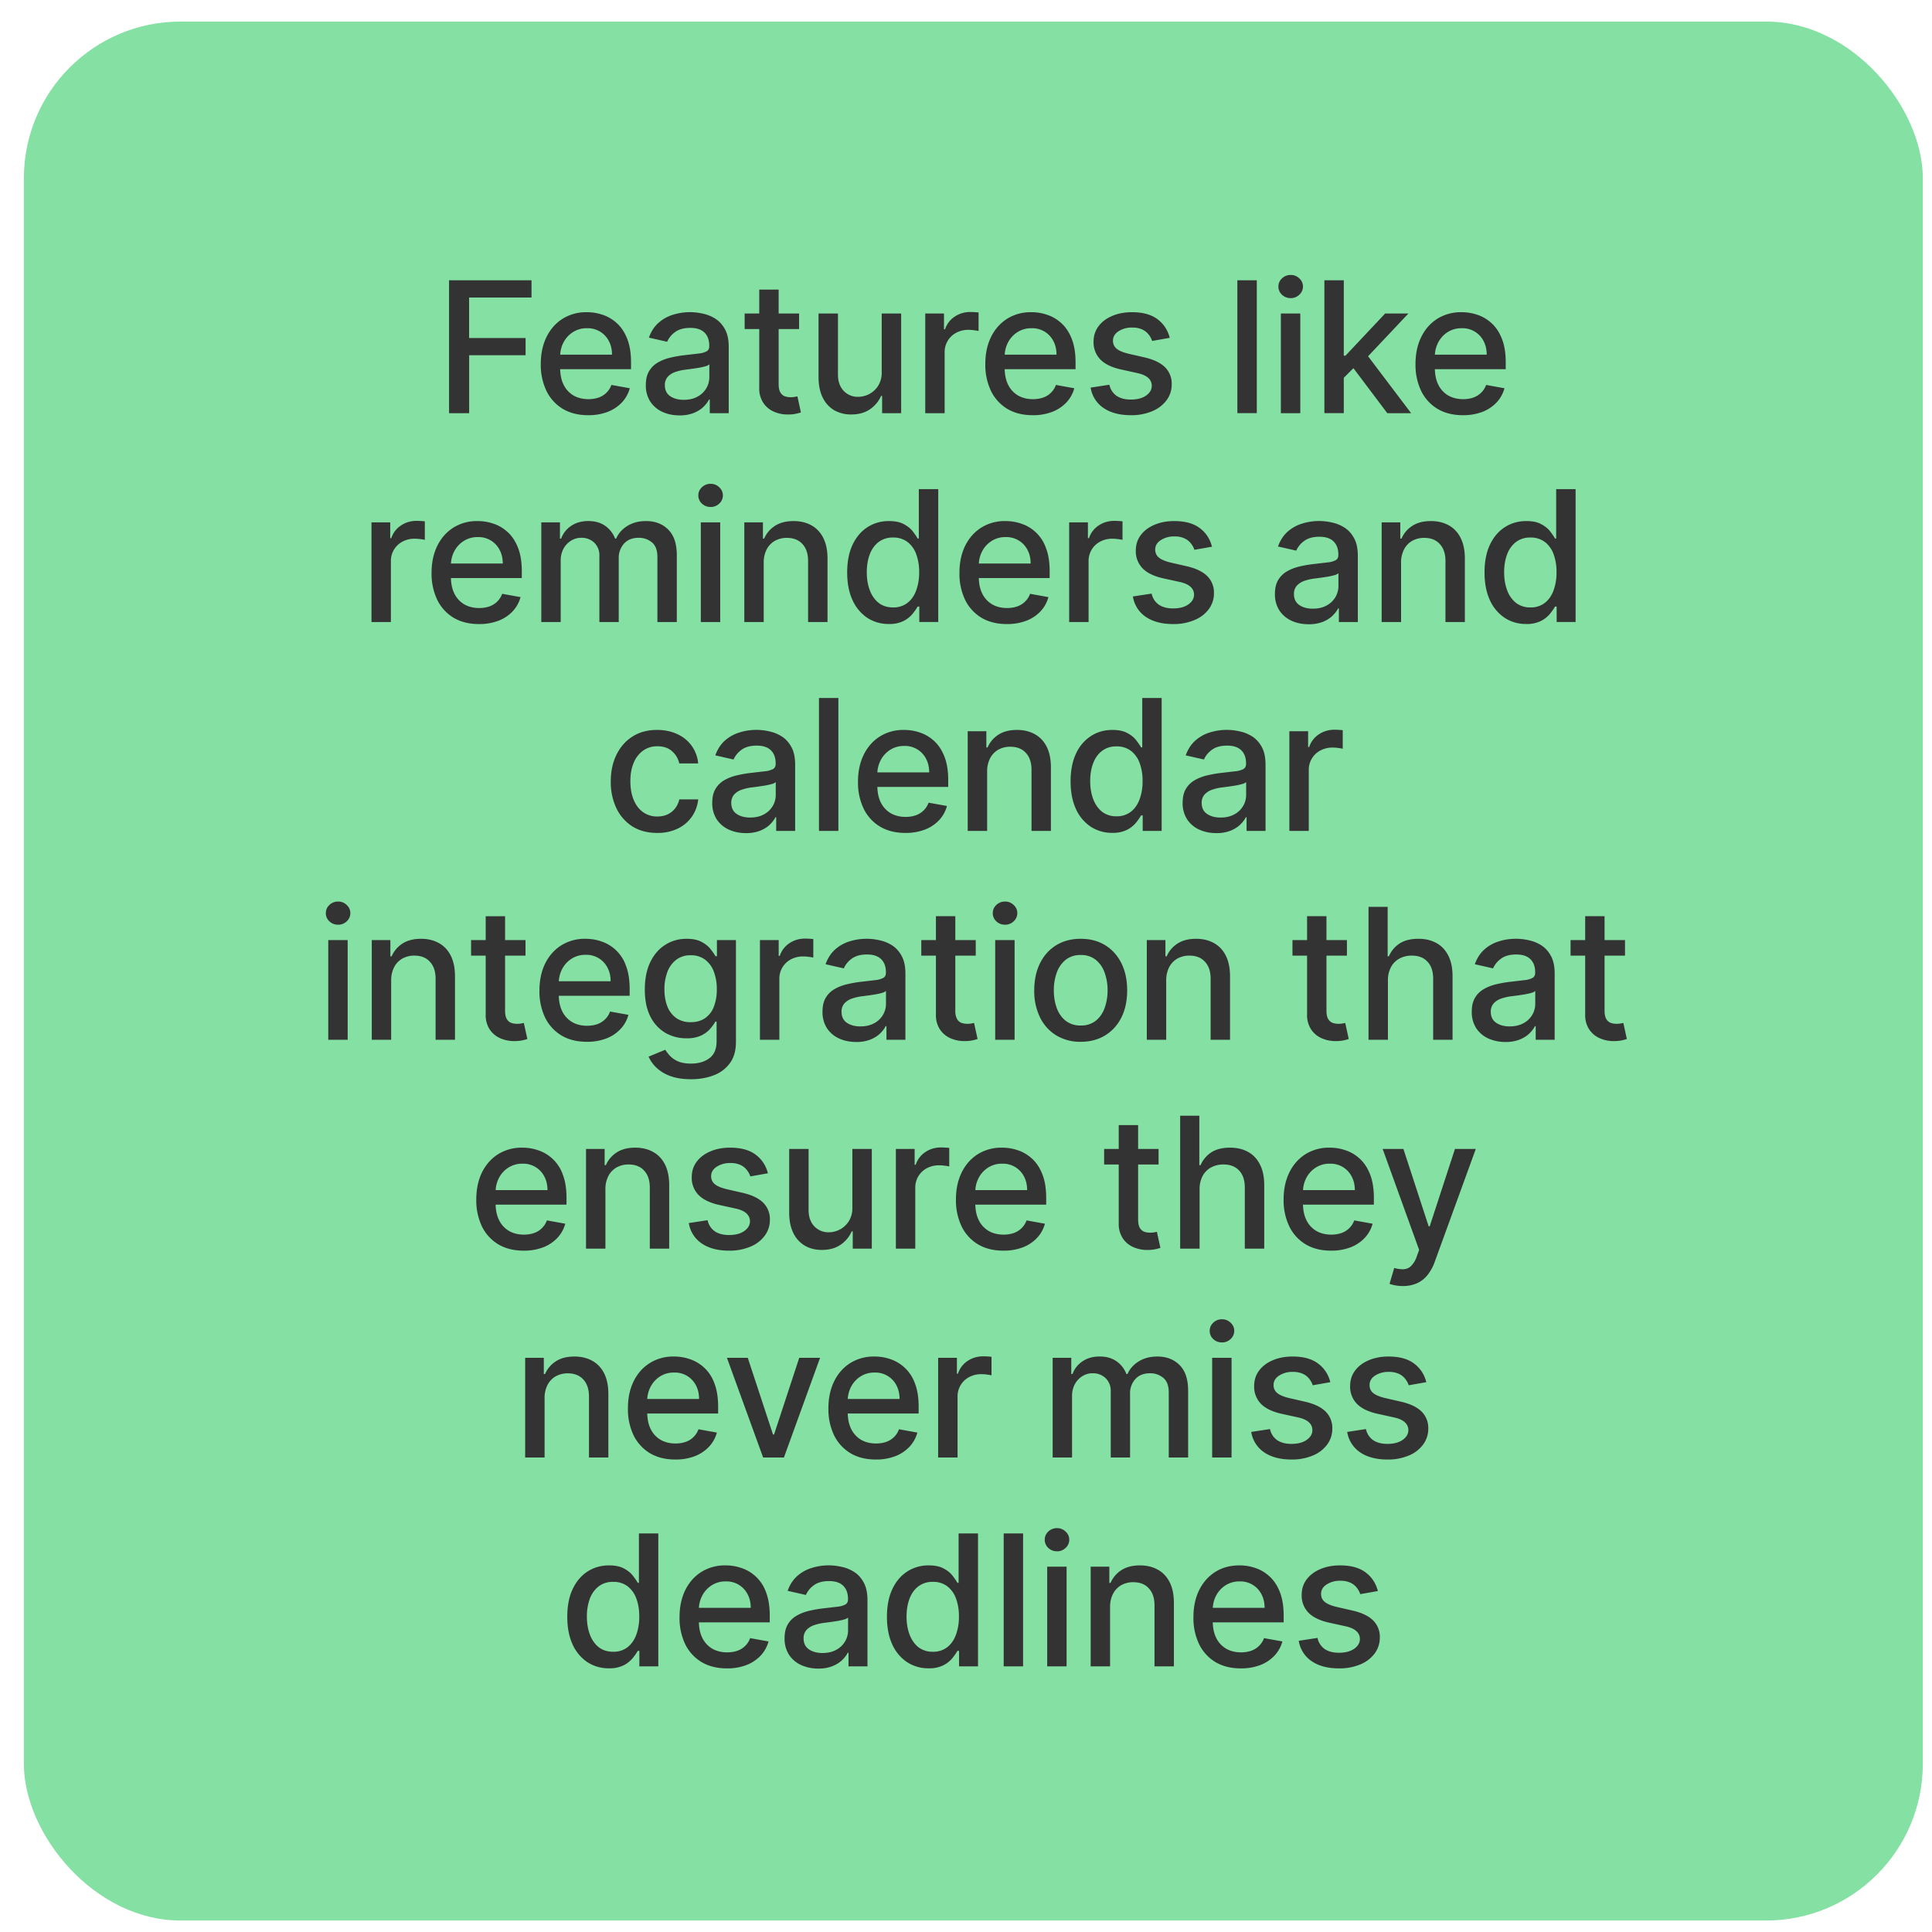 <svg xmlns="http://www.w3.org/2000/svg" width="74" height="74" fill="none"><rect width="72.734" height="72.734" x=".914" y=".826" fill="#85E0A3" rx="6"/><path fill="#333" d="M17.2 15.826v-5.091h3.158v.661h-2.39v1.551h2.163v.659H17.97v2.22h-.77Zm5.331.077c-.376 0-.7-.08-.972-.241a1.635 1.635 0 0 1-.626-.684 2.313 2.313 0 0 1-.22-1.037c0-.39.074-.735.22-1.034.147-.298.353-.53.616-.698a1.7 1.7 0 0 1 .93-.251c.215 0 .424.035.626.107.202.07.384.183.545.335.16.153.287.35.38.594.093.242.14.537.14.883v.263h-3.036v-.556h2.307c0-.196-.04-.37-.12-.52a.903.903 0 0 0-.837-.492.97.97 0 0 0-.547.154 1.034 1.034 0 0 0-.358.398 1.148 1.148 0 0 0-.124.53v.434c0 .255.044.472.134.651a.97.97 0 0 0 .38.41c.163.093.352.14.57.14.14 0 .269-.02.385-.06a.8.8 0 0 0 .495-.485l.703.127a1.274 1.274 0 0 1-.303.544 1.47 1.47 0 0 1-.545.361 2.038 2.038 0 0 1-.743.127Zm3.497.007c-.242 0-.46-.044-.656-.134a1.106 1.106 0 0 1-.465-.395 1.133 1.133 0 0 1-.17-.634c0-.216.042-.393.125-.532a.917.917 0 0 1 .336-.33c.14-.082.298-.143.472-.185.174-.041.351-.073.532-.094l.557-.065a.817.817 0 0 0 .31-.087c.065-.04.097-.104.097-.194v-.017c0-.217-.06-.385-.183-.505-.122-.119-.302-.179-.542-.179-.25 0-.448.056-.592.167a.892.892 0 0 0-.296.365l-.698-.159c.082-.232.203-.42.363-.562a1.47 1.47 0 0 1 .554-.313 2.173 2.173 0 0 1 1.143-.045c.173.035.333.1.483.194.15.095.274.23.37.406.096.174.144.4.144.678v2.536h-.726v-.522h-.03c-.048.096-.12.19-.216.283-.096.093-.22.17-.37.231a1.426 1.426 0 0 1-.542.092Zm.162-.596c.205 0 .38-.041.526-.122a.854.854 0 0 0 .336-.318.825.825 0 0 0 .117-.425v-.493a.388.388 0 0 1-.154.075 2.7 2.7 0 0 1-.256.057c-.096.015-.19.03-.281.042l-.229.03a1.84 1.84 0 0 0-.395.092.68.68 0 0 0-.284.187.466.466 0 0 0-.104.318c0 .184.068.323.204.417.136.093.309.14.52.14Zm4.417-3.306v.596h-2.085v-.596h2.085Zm-1.526-.915h.743v3.612c0 .144.022.252.065.325.043.072.099.12.167.147a.67.67 0 0 0 .226.037c.06 0 .112-.004.156-.012l.105-.02.134.614a1.462 1.462 0 0 1-.482.08 1.31 1.31 0 0 1-.547-.105.938.938 0 0 1-.41-.338.993.993 0 0 1-.157-.574v-3.766Zm4.69 3.15v-2.236h.746v3.819h-.73v-.662h-.04a1.192 1.192 0 0 1-.423.51c-.192.134-.432.201-.718.201a1.29 1.29 0 0 1-.652-.161 1.135 1.135 0 0 1-.442-.485c-.106-.214-.16-.478-.16-.793v-2.428h.744v2.339c0 .26.072.467.216.621a.734.734 0 0 0 .562.231.911.911 0 0 0 .76-.42.945.945 0 0 0 .137-.537Zm1.668 1.583v-3.819h.718v.607h.04a.923.923 0 0 1 .368-.485c.177-.119.378-.179.601-.179a3.199 3.199 0 0 1 .316.018v.71a1.335 1.335 0 0 0-.16-.027 1.517 1.517 0 0 0-.228-.017.97.97 0 0 0-.47.112.83.83 0 0 0-.442.748v2.332h-.743Zm4.118.077c-.376 0-.7-.08-.972-.241a1.635 1.635 0 0 1-.626-.684 2.313 2.313 0 0 1-.219-1.037c0-.39.073-.735.219-1.034.147-.298.353-.53.616-.698a1.7 1.7 0 0 1 .93-.251c.215 0 .424.035.626.107.203.07.384.183.545.335.16.153.287.35.38.594.093.242.14.537.14.883v.263H38.16v-.556h2.307c0-.196-.04-.37-.12-.52a.903.903 0 0 0-.837-.492.97.97 0 0 0-.547.154 1.036 1.036 0 0 0-.358.398 1.149 1.149 0 0 0-.124.53v.434c0 .255.044.472.134.651a.97.97 0 0 0 .38.41c.163.093.352.14.57.14.14 0 .269-.02.385-.06a.797.797 0 0 0 .495-.485l.703.127a1.272 1.272 0 0 1-.303.544 1.47 1.47 0 0 1-.545.361 2.038 2.038 0 0 1-.743.127Zm5.247-2.963-.674.119a.799.799 0 0 0-.134-.246.665.665 0 0 0-.243-.192.883.883 0 0 0-.386-.074.925.925 0 0 0-.527.142c-.14.092-.211.213-.211.36 0 .128.047.23.142.308.094.078.247.142.457.192l.607.139c.35.081.613.206.785.375a.882.882 0 0 1 .259.659 1 1 0 0 1-.2.612 1.304 1.304 0 0 1-.549.417 2.032 2.032 0 0 1-.813.152c-.427 0-.776-.091-1.046-.274a1.156 1.156 0 0 1-.497-.783l.718-.11a.687.687 0 0 0 .276.426c.14.094.32.142.545.142.243 0 .438-.05.584-.152.146-.103.218-.228.218-.375a.39.39 0 0 0-.134-.301c-.088-.081-.223-.143-.405-.184l-.646-.142c-.356-.08-.62-.21-.79-.388a.937.937 0 0 1-.254-.673c0-.226.063-.423.189-.592.126-.169.3-.3.522-.395.222-.096.476-.144.763-.144.412 0 .737.09.974.268.237.178.394.415.47.714Zm3.334-2.205v5.09h-.744v-5.09h.744Zm.922 5.09v-3.817h.744v3.818h-.744Zm.376-4.407a.472.472 0 0 1-.333-.129.42.42 0 0 1-.137-.313c0-.123.046-.227.137-.313a.468.468 0 0 1 .333-.132c.13 0 .24.044.33.132a.41.41 0 0 1 .14.313.417.417 0 0 1-.14.313.464.464 0 0 1-.33.13Zm1.974 3.113-.005-.908h.13l1.52-1.615h.89l-1.734 1.839h-.117l-.684.684Zm-.683 1.295v-5.091h.743v5.09h-.743Zm2.41 0-1.366-1.815.512-.52 1.767 2.335h-.912Zm2.898.077c-.377 0-.7-.08-.972-.241a1.635 1.635 0 0 1-.627-.684 2.313 2.313 0 0 1-.219-1.037c0-.39.073-.735.22-1.034.147-.298.352-.53.616-.698a1.7 1.7 0 0 1 .93-.251c.215 0 .424.035.626.107.202.07.383.183.544.335.16.153.288.35.38.594.093.242.14.537.14.883v.263h-3.035v-.556h2.306c0-.196-.04-.37-.119-.52a.903.903 0 0 0-.838-.492.97.97 0 0 0-.547.154 1.035 1.035 0 0 0-.357.398 1.148 1.148 0 0 0-.125.53v.434c0 .255.045.472.134.651a.97.97 0 0 0 .38.41c.163.093.353.14.57.14.14 0 .27-.02.385-.06a.8.8 0 0 0 .495-.485l.703.127a1.274 1.274 0 0 1-.303.544 1.47 1.47 0 0 1-.544.361 2.038 2.038 0 0 1-.743.127Zm-41.806 7.923v-3.819h.718v.607h.04a.923.923 0 0 1 .368-.485c.177-.119.378-.179.602-.179a3.199 3.199 0 0 1 .315.018v.71a1.339 1.339 0 0 0-.159-.027 1.518 1.518 0 0 0-.229-.017.97.97 0 0 0-.47.112.831.831 0 0 0-.442.748v2.332h-.743Zm4.118.077c-.376 0-.7-.08-.972-.241a1.635 1.635 0 0 1-.626-.684 2.313 2.313 0 0 1-.219-1.037c0-.39.073-.735.219-1.034.148-.298.353-.53.617-.698a1.7 1.7 0 0 1 .93-.251c.215 0 .423.035.626.107.202.07.383.183.544.335.16.153.287.35.38.594.093.242.14.537.14.883v.263H16.95v-.556h2.307c0-.196-.04-.37-.12-.52a.903.903 0 0 0-.837-.492.97.97 0 0 0-.547.154 1.034 1.034 0 0 0-.358.398 1.149 1.149 0 0 0-.124.53v.434c0 .255.045.472.134.651a.97.97 0 0 0 .38.41c.163.093.353.14.57.14.14 0 .27-.02.385-.06a.799.799 0 0 0 .495-.485l.703.127a1.274 1.274 0 0 1-.303.545 1.47 1.47 0 0 1-.544.36 2.038 2.038 0 0 1-.744.127Zm2.386-.077v-3.819h.714v.622h.047a.99.99 0 0 1 .39-.492c.18-.12.397-.18.649-.18.255 0 .469.06.641.18.174.12.303.283.386.492h.04c.09-.204.235-.366.434-.487.2-.123.436-.184.711-.184.347 0 .63.108.848.325.22.217.33.545.33.982v2.56h-.743v-2.49c0-.259-.07-.446-.211-.562a.769.769 0 0 0-.505-.174c-.242 0-.43.075-.564.224a.813.813 0 0 0-.201.57v2.433h-.741v-2.538a.666.666 0 0 0-.194-.5.693.693 0 0 0-.505-.189.722.722 0 0 0-.39.112.82.82 0 0 0-.286.306.938.938 0 0 0-.107.455v2.354h-.743Zm6.11 0v-3.819h.743v3.819h-.743Zm.375-4.408a.472.472 0 0 1-.333-.129.42.42 0 0 1-.137-.313c0-.123.046-.227.137-.313a.468.468 0 0 1 .333-.132c.13 0 .24.044.33.132.094.086.14.19.14.313a.417.417 0 0 1-.14.313.464.464 0 0 1-.33.13Zm2.034 2.14v2.268h-.743v-3.819h.713v.622h.047c.088-.202.226-.365.413-.487.19-.123.427-.184.714-.184.26 0 .488.055.683.164.196.108.347.268.455.482.108.214.162.478.162.793v2.429h-.744v-2.34c0-.276-.072-.492-.216-.648-.144-.158-.342-.236-.594-.236a.93.93 0 0 0-.46.111.803.803 0 0 0-.316.329 1.082 1.082 0 0 0-.114.517Zm4.793 2.342a1.48 1.48 0 0 1-.826-.236 1.61 1.61 0 0 1-.566-.679c-.136-.294-.204-.648-.204-1.06 0-.414.069-.767.206-1.06.14-.293.33-.518.572-.673.242-.156.516-.234.823-.234.237 0 .427.04.572.12.145.077.258.168.338.273.08.104.144.196.188.276h.045v-1.892h.744v5.09h-.726v-.593h-.063c-.044.08-.109.174-.193.278a1.077 1.077 0 0 1-.343.273 1.2 1.2 0 0 1-.567.117Zm.164-.634a.867.867 0 0 0 .542-.169c.149-.114.262-.272.338-.474a1.96 1.96 0 0 0 .117-.706 1.94 1.94 0 0 0-.115-.696 1.023 1.023 0 0 0-.335-.465.884.884 0 0 0-.547-.167.884.884 0 0 0-.56.174 1.06 1.06 0 0 0-.337.475c-.075.2-.112.427-.112.679 0 .255.038.484.114.688.076.204.189.366.338.485.15.117.336.176.557.176Zm4.357.637c-.376 0-.7-.08-.972-.241a1.635 1.635 0 0 1-.627-.684 2.313 2.313 0 0 1-.218-1.037c0-.39.073-.735.218-1.034.148-.298.354-.53.617-.698a1.7 1.7 0 0 1 .93-.251c.215 0 .424.035.626.107a1.498 1.498 0 0 1 .924.929c.094.242.14.537.14.883v.263h-3.035v-.556h2.307c0-.196-.04-.37-.12-.52a.903.903 0 0 0-.837-.492.97.97 0 0 0-.547.154 1.035 1.035 0 0 0-.358.398 1.149 1.149 0 0 0-.124.53v.434c0 .255.044.472.134.651a.97.97 0 0 0 .38.41c.163.093.352.14.57.14.14 0 .269-.02.385-.06a.799.799 0 0 0 .495-.485l.703.127a1.272 1.272 0 0 1-.303.545 1.47 1.47 0 0 1-.545.36 2.038 2.038 0 0 1-.743.127Zm2.386-.077v-3.819h.718v.607h.04a.923.923 0 0 1 .368-.485c.177-.119.378-.179.601-.179a3.199 3.199 0 0 1 .316.018v.71a1.335 1.335 0 0 0-.16-.027 1.517 1.517 0 0 0-.228-.017.97.97 0 0 0-.47.112.83.83 0 0 0-.442.748v2.332h-.743Zm5.47-2.886-.673.119a.799.799 0 0 0-.135-.246.665.665 0 0 0-.243-.191.883.883 0 0 0-.385-.075.925.925 0 0 0-.527.142c-.141.092-.212.213-.212.36 0 .128.047.23.142.308.094.078.247.142.457.192l.607.139c.351.081.613.206.785.375a.882.882 0 0 1 .259.659 1 1 0 0 1-.199.611 1.29 1.29 0 0 1-.55.418 2.032 2.032 0 0 1-.812.152c-.428 0-.776-.091-1.047-.274a1.156 1.156 0 0 1-.497-.783l.719-.11a.687.687 0 0 0 .276.426c.139.094.32.142.544.142.244 0 .438-.05.584-.152.146-.103.219-.228.219-.375a.39.39 0 0 0-.134-.301c-.088-.081-.223-.143-.406-.184l-.646-.142c-.356-.08-.62-.21-.79-.387a.937.937 0 0 1-.254-.674c0-.226.063-.423.189-.592.126-.169.3-.3.522-.395.222-.096.476-.144.763-.144.413 0 .738.09.974.268.238.178.394.415.47.714Zm3.702 2.97c-.242 0-.46-.044-.656-.134a1.106 1.106 0 0 1-.465-.395 1.133 1.133 0 0 1-.17-.634c0-.216.042-.393.125-.532a.917.917 0 0 1 .336-.33c.14-.082.298-.143.472-.185.174-.041.351-.073.532-.094l.557-.065a.817.817 0 0 0 .31-.087c.065-.04.097-.104.097-.194v-.017c0-.217-.061-.385-.184-.505-.12-.119-.301-.179-.542-.179-.25 0-.447.056-.591.167a.891.891 0 0 0-.296.365l-.699-.159c.083-.232.204-.42.363-.562.161-.144.346-.248.555-.313a2.171 2.171 0 0 1 1.143-.045c.173.035.333.1.482.194.151.095.275.23.37.406.097.174.145.4.145.678v2.536h-.726v-.522h-.03c-.048.096-.12.19-.216.283-.096.093-.22.17-.37.231a1.446 1.446 0 0 1-.542.092Zm.161-.596c.206 0 .382-.041.527-.122a.854.854 0 0 0 .336-.318.825.825 0 0 0 .117-.425v-.493a.388.388 0 0 1-.154.075 2.7 2.7 0 0 1-.256.057c-.096.015-.19.03-.281.042l-.229.03a1.84 1.84 0 0 0-.395.092.68.68 0 0 0-.284.187.466.466 0 0 0-.104.318c0 .184.068.323.204.417.136.093.309.14.52.14Zm3.38-1.755v2.267h-.744v-3.819h.714v.622h.047c.087-.202.225-.365.412-.487.19-.123.427-.184.714-.184.26 0 .488.055.683.164.196.108.348.268.455.482.108.214.162.478.162.793v2.429h-.743v-2.34c0-.276-.073-.492-.217-.648-.144-.158-.342-.236-.594-.236a.931.931 0 0 0-.46.111.804.804 0 0 0-.315.329 1.084 1.084 0 0 0-.115.517Zm4.792 2.341a1.48 1.48 0 0 1-.825-.236 1.61 1.61 0 0 1-.567-.679c-.136-.294-.204-.648-.204-1.06 0-.414.069-.767.206-1.06.14-.293.33-.518.572-.673.242-.156.516-.234.823-.234.237 0 .427.04.572.12.145.077.258.168.338.273.08.104.144.196.189.276h.044v-1.892h.744v5.09h-.726v-.593h-.062c-.045.08-.11.174-.194.278a1.077 1.077 0 0 1-.343.273 1.2 1.2 0 0 1-.567.117Zm.164-.634a.866.866 0 0 0 .542-.169c.15-.114.262-.272.338-.474a1.96 1.96 0 0 0 .117-.706 1.94 1.94 0 0 0-.114-.696 1.023 1.023 0 0 0-.336-.465.884.884 0 0 0-.547-.167.884.884 0 0 0-.56.174 1.067 1.067 0 0 0-.337.475c-.075.2-.112.427-.112.679 0 .255.038.484.114.688a1.1 1.1 0 0 0 .338.485.883.883 0 0 0 .557.176Zm-33.447 8.637c-.37 0-.688-.084-.954-.251a1.663 1.663 0 0 1-.612-.699 2.326 2.326 0 0 1-.214-1.019c0-.388.073-.73.219-1.027.146-.298.351-.53.617-.698.265-.168.577-.251.937-.251.29 0 .548.054.775.161a1.354 1.354 0 0 1 .8 1.122h-.723a.867.867 0 0 0-.273-.463c-.141-.13-.33-.194-.567-.194a.923.923 0 0 0-.544.164 1.054 1.054 0 0 0-.36.463c-.087.199-.13.434-.13.706 0 .278.042.518.127.72.084.203.204.36.358.47a.922.922 0 0 0 .549.167c.14 0 .269-.026.383-.077a.783.783 0 0 0 .29-.226.85.85 0 0 0 .167-.353h.724a1.406 1.406 0 0 1-.241.66 1.387 1.387 0 0 1-.54.458 1.753 1.753 0 0 1-.788.167Zm3.398.007a1.56 1.56 0 0 1-.657-.134 1.106 1.106 0 0 1-.464-.395 1.133 1.133 0 0 1-.17-.634c0-.216.042-.393.125-.532a.917.917 0 0 1 .335-.33c.141-.082.299-.143.473-.185.174-.041.351-.073.532-.094l.556-.065a.817.817 0 0 0 .311-.087c.065-.04.097-.104.097-.194v-.017c0-.217-.061-.385-.184-.505-.12-.119-.302-.179-.542-.179-.25 0-.447.056-.591.167a.892.892 0 0 0-.296.365l-.699-.159c.083-.232.204-.42.363-.562.161-.144.346-.248.555-.313a2.166 2.166 0 0 1 1.143-.045c.172.035.333.1.482.194.151.095.274.23.37.406.097.174.145.4.145.678v2.536h-.726v-.522h-.03c-.048.096-.12.19-.216.283-.096.093-.22.17-.37.231a1.446 1.446 0 0 1-.542.092Zm.161-.596c.206 0 .381-.041.527-.122a.853.853 0 0 0 .336-.318.825.825 0 0 0 .117-.425v-.493a.388.388 0 0 1-.155.075c-.074.021-.16.04-.256.057-.096.015-.19.03-.28.042l-.23.03a1.84 1.84 0 0 0-.394.092.679.679 0 0 0-.284.187.466.466 0 0 0-.104.318c0 .184.068.323.204.417.136.093.309.14.52.14Zm3.379-4.58v5.092h-.743v-5.091h.743Zm2.569 5.169c-.377 0-.7-.08-.972-.241a1.635 1.635 0 0 1-.627-.684 2.313 2.313 0 0 1-.219-1.037c0-.39.073-.735.22-1.034.147-.298.352-.53.616-.698a1.7 1.7 0 0 1 .93-.251c.215 0 .424.035.626.107.202.07.383.183.544.335.16.153.288.35.38.594.093.242.14.537.14.883v.263h-3.036v-.556h2.307c0-.196-.04-.37-.119-.52a.903.903 0 0 0-.838-.492.97.97 0 0 0-.547.154 1.034 1.034 0 0 0-.358.398 1.148 1.148 0 0 0-.124.53v.434c0 .255.045.472.134.651a.97.97 0 0 0 .38.41c.163.093.353.14.57.14.14 0 .27-.02.385-.06a.8.8 0 0 0 .495-.485l.703.127a1.274 1.274 0 0 1-.303.545 1.47 1.47 0 0 1-.544.36 2.038 2.038 0 0 1-.743.127Zm3.129-2.344v2.267h-.744v-3.819h.714v.622h.047c.088-.202.225-.365.413-.487.189-.123.426-.184.713-.184.26 0 .488.055.684.164.195.108.347.268.455.482.107.214.161.478.161.793v2.429h-.743v-2.34c0-.276-.072-.492-.216-.648-.144-.158-.343-.236-.594-.236a.93.93 0 0 0-.46.111.803.803 0 0 0-.316.329 1.082 1.082 0 0 0-.114.517Zm4.792 2.341a1.48 1.48 0 0 1-.825-.236 1.61 1.61 0 0 1-.567-.679c-.136-.294-.204-.648-.204-1.06 0-.414.07-.767.207-1.06a1.58 1.58 0 0 1 .572-.673c.241-.156.516-.234.822-.234.237 0 .428.04.572.12.146.077.258.168.338.273.081.104.144.196.189.276h.045v-1.892h.743v5.09h-.726v-.593h-.062c-.045.08-.11.174-.194.278a1.077 1.077 0 0 1-.343.273 1.2 1.2 0 0 1-.567.117Zm.164-.634a.867.867 0 0 0 .542-.169c.15-.114.262-.272.338-.474a1.96 1.96 0 0 0 .117-.706 1.94 1.94 0 0 0-.114-.696 1.023 1.023 0 0 0-.336-.465.884.884 0 0 0-.547-.167.884.884 0 0 0-.559.174c-.15.116-.262.274-.338.475-.075.2-.112.427-.112.679 0 .255.038.484.114.688.077.204.19.366.338.485a.883.883 0 0 0 .557.176Zm3.823.644c-.242 0-.46-.044-.656-.134a1.106 1.106 0 0 1-.465-.395 1.134 1.134 0 0 1-.17-.634c0-.216.042-.393.125-.532a.917.917 0 0 1 .336-.33c.14-.082.298-.143.472-.185.174-.041.351-.073.532-.094l.557-.065a.817.817 0 0 0 .31-.087c.065-.04.097-.104.097-.194v-.017c0-.217-.06-.385-.183-.505-.121-.119-.302-.179-.542-.179-.25 0-.448.056-.592.167a.89.89 0 0 0-.296.365l-.698-.159c.083-.232.204-.42.363-.562a1.47 1.47 0 0 1 .554-.313 2.173 2.173 0 0 1 1.143-.045c.173.035.334.1.483.194.15.095.274.23.37.406.096.174.144.4.144.678v2.536h-.726v-.522h-.03c-.048.096-.12.19-.216.283-.096.093-.22.17-.37.231a1.446 1.446 0 0 1-.542.092Zm.162-.596c.205 0 .38-.041.527-.122a.853.853 0 0 0 .335-.318.825.825 0 0 0 .117-.425v-.493a.388.388 0 0 1-.154.075 2.7 2.7 0 0 1-.256.057c-.096.015-.19.03-.281.042l-.229.03a1.842 1.842 0 0 0-.395.092.678.678 0 0 0-.283.187.466.466 0 0 0-.105.318c0 .184.068.323.204.417.136.093.31.14.52.14Zm2.635.512v-3.819h.718v.607h.04a.923.923 0 0 1 .368-.485c.178-.119.378-.179.602-.179a3.192 3.192 0 0 1 .316.018v.71a1.343 1.343 0 0 0-.16-.027 1.52 1.52 0 0 0-.228-.017.97.97 0 0 0-.47.112.831.831 0 0 0-.443.748v2.332h-.743Zm-36.812 8v-3.819h.743v3.819h-.743Zm.375-4.408a.473.473 0 0 1-.333-.129.42.42 0 0 1-.136-.313c0-.123.045-.227.136-.313a.468.468 0 0 1 .333-.132c.13 0 .24.044.33.132.094.086.14.19.14.313a.417.417 0 0 1-.14.313.464.464 0 0 1-.33.13Zm2.034 2.14v2.268h-.743v-3.819h.713v.622h.048a1.09 1.09 0 0 1 .412-.487c.19-.123.427-.184.714-.184.26 0 .488.055.683.164.196.108.348.268.455.482.108.214.162.478.162.793v2.429h-.743v-2.34c0-.276-.072-.492-.217-.648-.144-.158-.342-.236-.594-.236a.93.93 0 0 0-.46.112.804.804 0 0 0-.315.328 1.084 1.084 0 0 0-.115.517Zm5.146-1.55v.596h-2.085v-.596h2.085Zm-1.526-.915h.743v3.612c0 .144.022.252.065.325.043.072.098.12.166.147a.67.67 0 0 0 .226.037c.06 0 .112-.004.157-.012l.104-.02.135.614a1.462 1.462 0 0 1-.482.08 1.31 1.31 0 0 1-.548-.105.938.938 0 0 1-.41-.338.993.993 0 0 1-.156-.574v-3.766Zm3.876 4.81c-.376 0-.7-.08-.972-.241a1.635 1.635 0 0 1-.627-.684 2.313 2.313 0 0 1-.218-1.037c0-.39.073-.735.218-1.034.148-.298.353-.53.617-.698a1.7 1.7 0 0 1 .93-.251c.215 0 .424.035.626.107a1.498 1.498 0 0 1 .924.929c.093.242.14.537.14.883v.263h-3.035v-.556h2.307c0-.196-.04-.37-.12-.52a.903.903 0 0 0-.837-.492.97.97 0 0 0-.547.154 1.035 1.035 0 0 0-.358.398 1.149 1.149 0 0 0-.125.53v.434c0 .255.045.472.135.651a.97.97 0 0 0 .38.41c.162.093.352.14.57.14.14 0 .269-.02.385-.06a.799.799 0 0 0 .495-.485l.703.127a1.272 1.272 0 0 1-.304.544 1.47 1.47 0 0 1-.544.361 2.037 2.037 0 0 1-.743.127Zm3.986 1.434c-.303 0-.564-.04-.783-.12a1.514 1.514 0 0 1-.531-.315 1.325 1.325 0 0 1-.309-.43l.64-.264c.044.073.104.15.178.232a.93.93 0 0 0 .308.211c.131.058.3.087.505.087.282 0 .515-.069.698-.206.184-.136.276-.353.276-.652v-.75H27.4a1.78 1.78 0 0 1-.194.27c-.083.1-.197.186-.343.26a1.289 1.289 0 0 1-.57.109 1.59 1.59 0 0 1-.814-.212 1.498 1.498 0 0 1-.572-.629c-.14-.278-.209-.62-.209-1.026s.069-.754.206-1.044c.14-.29.33-.512.572-.666.242-.156.516-.234.823-.234.237 0 .428.04.574.12.146.077.26.168.34.272.084.105.147.197.192.276h.055v-.618h.728v3.902c0 .328-.076.598-.229.808a1.34 1.34 0 0 1-.619.467c-.258.101-.55.152-.875.152Zm-.007-2.185c.214 0 .394-.05.542-.15a.93.93 0 0 0 .338-.432 1.78 1.78 0 0 0 .117-.678 1.86 1.86 0 0 0-.115-.679 1.008 1.008 0 0 0-.335-.457.884.884 0 0 0-.547-.167.883.883 0 0 0-.56.174 1.05 1.05 0 0 0-.337.468 1.857 1.857 0 0 0-.112.66c0 .251.038.47.114.66a.973.973 0 0 0 .338.442.946.946 0 0 0 .557.159Zm2.65.674v-3.819h.718v.607h.04a.923.923 0 0 1 .368-.485c.177-.119.378-.179.601-.179a3.199 3.199 0 0 1 .316.018v.71a1.335 1.335 0 0 0-.159-.027 1.517 1.517 0 0 0-.229-.017.97.97 0 0 0-.47.112.83.83 0 0 0-.442.748v2.332h-.743Zm3.686.084c-.242 0-.46-.044-.656-.134a1.106 1.106 0 0 1-.465-.395 1.133 1.133 0 0 1-.169-.634c0-.216.042-.393.125-.532a.917.917 0 0 1 .335-.33c.141-.082.298-.143.472-.185.175-.041.352-.073.532-.094l.557-.065a.817.817 0 0 0 .31-.087c.066-.04.098-.104.098-.194v-.017c0-.217-.061-.385-.184-.505-.121-.119-.302-.179-.542-.179-.25 0-.447.056-.592.167a.892.892 0 0 0-.295.365l-.699-.159c.083-.232.204-.42.363-.562.16-.144.346-.248.554-.313a2.184 2.184 0 0 1 1.144-.044c.172.034.333.099.482.193.15.095.274.23.37.406.097.174.145.4.145.678v2.536h-.726v-.522h-.03c-.048.096-.12.19-.216.283-.096.093-.22.17-.37.231a1.432 1.432 0 0 1-.543.092Zm.162-.596c.205 0 .381-.041.527-.122a.853.853 0 0 0 .336-.318.825.825 0 0 0 .116-.425v-.493a.388.388 0 0 1-.154.075c-.074.022-.16.04-.256.057-.096.015-.19.03-.28.042l-.23.03a1.84 1.84 0 0 0-.395.092.679.679 0 0 0-.283.187.466.466 0 0 0-.104.318c0 .184.068.323.203.417.136.093.31.14.52.14Zm4.418-3.306v.596h-2.086v-.596h2.086Zm-1.526-.915h.743v3.612a.64.64 0 0 0 .065.325c.043.072.098.12.166.147a.67.67 0 0 0 .226.037c.06 0 .112-.004.157-.012l.104-.02.135.614a1.462 1.462 0 0 1-.482.08 1.309 1.309 0 0 1-.548-.105.938.938 0 0 1-.41-.338.993.993 0 0 1-.156-.574v-3.766Zm2.271 4.733v-3.819h.743v3.819h-.743Zm.375-4.408a.472.472 0 0 1-.333-.129.42.42 0 0 1-.136-.313c0-.123.045-.227.136-.313a.468.468 0 0 1 .333-.132c.13 0 .24.044.331.132a.41.41 0 0 1 .14.313.417.417 0 0 1-.14.313.464.464 0 0 1-.33.13Zm2.9 4.485a1.76 1.76 0 0 1-.938-.246 1.659 1.659 0 0 1-.621-.689 2.285 2.285 0 0 1-.221-1.034c0-.396.074-.742.221-1.04.148-.296.355-.526.621-.69.267-.164.58-.246.938-.246s.67.082.937.246c.266.164.474.394.621.69.148.298.221.644.221 1.04 0 .394-.073.74-.22 1.034a1.659 1.659 0 0 1-.622.689c-.267.164-.58.246-.937.246Zm.002-.624a.891.891 0 0 0 .577-.184c.152-.123.265-.286.338-.49a1.96 1.96 0 0 0 .112-.673 1.94 1.94 0 0 0-.112-.672 1.094 1.094 0 0 0-.338-.494.883.883 0 0 0-.577-.187.897.897 0 0 0-.582.187 1.108 1.108 0 0 0-.34.494 1.98 1.98 0 0 0-.11.672c0 .245.037.47.11.673.074.204.188.367.34.49a.905.905 0 0 0 .582.184Zm3.273-1.72v2.267h-.743v-3.819h.713v.622h.048a1.09 1.09 0 0 1 .412-.487c.19-.123.427-.184.714-.184.26 0 .488.055.683.164.196.108.347.268.455.482.108.214.162.478.162.793v2.429h-.743v-2.34c0-.276-.072-.492-.217-.648-.144-.158-.342-.236-.594-.236a.93.93 0 0 0-.46.112.804.804 0 0 0-.315.328 1.084 1.084 0 0 0-.115.517Zm6.922-1.551v.596h-2.086v-.596h2.085Zm-1.527-.915h.743v3.612c0 .144.022.252.065.325.043.072.099.12.167.147a.67.67 0 0 0 .226.037c.06 0 .112-.004.156-.012a7.61 7.61 0 0 0 .105-.02l.134.614a1.46 1.46 0 0 1-.482.08 1.309 1.309 0 0 1-.547-.105.937.937 0 0 1-.41-.338.993.993 0 0 1-.157-.574v-3.766Zm3.097 2.466v2.267h-.743v-5.091h.733v1.894h.047c.09-.206.226-.369.41-.49.184-.12.425-.181.721-.181.262 0 .49.054.686.161.198.108.35.269.458.483.11.212.164.477.164.795v2.429h-.743v-2.34c0-.28-.072-.497-.217-.65-.144-.157-.344-.234-.601-.234a.984.984 0 0 0-.473.112.806.806 0 0 0-.325.328 1.064 1.064 0 0 0-.117.517Zm4.502 2.351a1.56 1.56 0 0 1-.656-.134 1.106 1.106 0 0 1-.465-.395 1.133 1.133 0 0 1-.17-.634c0-.216.042-.393.125-.532a.918.918 0 0 1 .336-.33c.14-.082.298-.143.472-.185a4.69 4.69 0 0 1 .532-.094l.557-.065a.817.817 0 0 0 .31-.087c.065-.04.097-.104.097-.194v-.017c0-.217-.061-.385-.184-.505-.12-.119-.301-.179-.542-.179-.25 0-.447.056-.591.167a.892.892 0 0 0-.296.365l-.699-.159c.083-.232.204-.42.363-.562.161-.144.346-.248.555-.313a2.173 2.173 0 0 1 1.143-.044c.173.034.333.099.482.193.151.095.275.23.37.406.097.174.145.4.145.678v2.536h-.726v-.522h-.03c-.048.096-.12.19-.216.283-.096.093-.22.17-.37.231a1.426 1.426 0 0 1-.542.092Zm.161-.596c.206 0 .382-.041.527-.122a.853.853 0 0 0 .336-.318.825.825 0 0 0 .117-.425v-.493a.388.388 0 0 1-.154.075c-.075.022-.16.04-.256.057-.096.015-.19.03-.281.042l-.229.03a1.84 1.84 0 0 0-.395.092.678.678 0 0 0-.284.187.466.466 0 0 0-.104.318c0 .184.068.323.204.417.136.093.309.14.52.14Zm4.418-3.306v.596h-2.085v-.596h2.085Zm-1.526-.915h.743v3.612c0 .144.022.252.065.325a.34.34 0 0 0 .166.147.67.67 0 0 0 .227.037c.06 0 .111-.004.156-.012l.105-.02.134.614a1.46 1.46 0 0 1-.482.08 1.309 1.309 0 0 1-.547-.105.937.937 0 0 1-.41-.338.993.993 0 0 1-.157-.574v-3.766ZM20.06 47.903c-.376 0-.7-.08-.972-.241a1.635 1.635 0 0 1-.627-.684 2.313 2.313 0 0 1-.218-1.037c0-.39.073-.735.218-1.034.148-.298.353-.53.617-.698a1.7 1.7 0 0 1 .93-.251c.215 0 .424.035.626.107a1.498 1.498 0 0 1 .924.929c.093.242.14.537.14.883v.263h-3.035v-.556h2.307c0-.196-.04-.37-.12-.52a.903.903 0 0 0-.838-.492.97.97 0 0 0-.546.154 1.034 1.034 0 0 0-.358.398 1.149 1.149 0 0 0-.125.53v.434c0 .255.045.472.135.651a.97.97 0 0 0 .38.41c.162.093.352.14.57.14.14 0 .268-.02.384-.06a.799.799 0 0 0 .495-.485l.704.127a1.274 1.274 0 0 1-.304.544 1.47 1.47 0 0 1-.544.361 2.038 2.038 0 0 1-.743.127Zm3.129-2.344v2.267h-.743v-3.819h.713v.622h.047c.088-.202.226-.365.413-.487.189-.123.427-.184.713-.184.26 0 .488.055.684.164.195.108.347.268.455.482.107.214.161.478.161.793v2.429h-.743v-2.34c0-.276-.072-.492-.216-.648-.144-.158-.342-.236-.594-.236a.93.93 0 0 0-.46.112.804.804 0 0 0-.316.328 1.082 1.082 0 0 0-.114.517Zm6.224-.62-.673.12a.797.797 0 0 0-.135-.246.663.663 0 0 0-.243-.192.882.882 0 0 0-.385-.074.926.926 0 0 0-.527.142c-.141.092-.212.213-.212.36 0 .128.047.23.142.308.094.078.247.142.457.192l.607.139c.351.081.613.206.785.375a.882.882 0 0 1 .259.659 1 1 0 0 1-.199.611 1.29 1.29 0 0 1-.55.418 2.032 2.032 0 0 1-.812.152c-.428 0-.777-.091-1.047-.274a1.156 1.156 0 0 1-.497-.783l.719-.11a.688.688 0 0 0 .276.426c.139.094.32.142.544.142.244 0 .438-.05.584-.152.146-.103.219-.228.219-.375a.39.39 0 0 0-.135-.301c-.087-.081-.222-.143-.405-.184l-.646-.142c-.356-.08-.62-.21-.79-.387a.937.937 0 0 1-.254-.674c0-.226.063-.423.189-.592.126-.169.3-.3.522-.395.222-.096.476-.144.763-.144.413 0 .737.09.974.268.237.178.394.415.47.714Zm3.234 1.303v-2.234h.745v3.818h-.73v-.662h-.04a1.192 1.192 0 0 1-.423.51c-.192.134-.431.201-.718.201-.245 0-.462-.053-.651-.161a1.135 1.135 0 0 1-.443-.485c-.106-.214-.159-.478-.159-.793v-2.428h.743v2.339c0 .26.072.467.217.621a.734.734 0 0 0 .561.231.911.911 0 0 0 .761-.42.945.945 0 0 0 .137-.537Zm1.667 1.584v-3.819h.719v.607h.04a.923.923 0 0 1 .367-.485c.178-.119.378-.179.602-.179a3.199 3.199 0 0 1 .316.018v.71a1.339 1.339 0 0 0-.16-.027 1.517 1.517 0 0 0-.228-.017.97.97 0 0 0-.47.112.83.83 0 0 0-.443.748v2.332h-.743Zm4.119.077c-.377 0-.7-.08-.972-.241a1.635 1.635 0 0 1-.627-.684 2.313 2.313 0 0 1-.219-1.037c0-.39.073-.735.22-1.034.147-.298.352-.53.616-.698a1.7 1.7 0 0 1 .93-.251c.215 0 .424.035.626.107.202.07.383.183.544.335.16.153.288.35.38.594.093.242.14.537.14.883v.263h-3.035v-.556h2.306c0-.196-.04-.37-.119-.52a.903.903 0 0 0-.838-.492.97.97 0 0 0-.546.154 1.035 1.035 0 0 0-.358.398 1.149 1.149 0 0 0-.125.53v.434c0 .255.045.472.134.651a.97.97 0 0 0 .38.41c.163.093.353.14.57.14.14 0 .27-.02.385-.06a.799.799 0 0 0 .495-.485l.703.127a1.273 1.273 0 0 1-.303.544 1.47 1.47 0 0 1-.544.361 2.038 2.038 0 0 1-.743.127Zm5.943-3.895v.596h-2.085v-.596h2.085Zm-1.526-.915h.743v3.612c0 .144.022.252.065.325a.34.34 0 0 0 .166.147.67.67 0 0 0 .227.037c.06 0 .111-.004.156-.012a7.61 7.61 0 0 0 .105-.02l.134.614a1.46 1.46 0 0 1-.482.08 1.31 1.31 0 0 1-.547-.105.938.938 0 0 1-.41-.338.993.993 0 0 1-.157-.574v-3.766Zm3.097 2.466v2.267h-.744v-5.091h.734v1.894h.047c.09-.206.226-.369.41-.49.184-.12.424-.181.721-.181.262 0 .49.054.686.161.197.108.35.269.457.483.11.212.165.477.165.795v2.429h-.744v-2.34c0-.28-.072-.497-.216-.65-.144-.157-.345-.234-.602-.234a.984.984 0 0 0-.472.112.806.806 0 0 0-.326.328 1.064 1.064 0 0 0-.116.517Zm5.036 2.344c-.376 0-.7-.08-.972-.241a1.635 1.635 0 0 1-.626-.684 2.313 2.313 0 0 1-.22-1.037c0-.39.074-.735.22-1.034.147-.298.353-.53.616-.698a1.7 1.7 0 0 1 .93-.251c.215 0 .424.035.626.107.202.07.384.183.545.335.16.153.287.35.38.594.093.242.14.537.14.883v.263h-3.036v-.556h2.307c0-.196-.04-.37-.12-.52a.903.903 0 0 0-.837-.492.97.97 0 0 0-.547.154 1.035 1.035 0 0 0-.358.398 1.149 1.149 0 0 0-.124.53v.434c0 .255.044.472.134.651a.97.97 0 0 0 .38.41c.163.093.352.14.57.14.14 0 .269-.02.385-.06a.799.799 0 0 0 .495-.485l.703.127a1.273 1.273 0 0 1-.303.544 1.47 1.47 0 0 1-.545.361 2.038 2.038 0 0 1-.743.127Zm2.746 1.355a1.552 1.552 0 0 1-.507-.083l.18-.608c.135.036.256.052.362.047a.435.435 0 0 0 .28-.12.92.92 0 0 0 .22-.365l.092-.254-1.397-3.867h.795l.967 2.963h.04l.967-2.963h.798l-1.574 4.327a1.727 1.727 0 0 1-.278.505 1.08 1.08 0 0 1-.403.313 1.31 1.31 0 0 1-.542.105Zm-32.87 4.3v2.268h-.744v-3.819h.714v.622h.047c.088-.202.226-.365.413-.487.189-.123.426-.184.713-.184.26 0 .488.055.684.164.195.108.347.268.455.482.107.214.161.478.161.793v2.429h-.743v-2.34c0-.276-.072-.492-.216-.648-.145-.158-.343-.236-.594-.236a.93.93 0 0 0-.46.112.804.804 0 0 0-.316.328 1.084 1.084 0 0 0-.114.517Zm5.009 2.345c-.377 0-.7-.08-.972-.241a1.635 1.635 0 0 1-.627-.684 2.313 2.313 0 0 1-.218-1.037c0-.39.072-.735.218-1.034.148-.298.353-.53.617-.698a1.7 1.7 0 0 1 .93-.251c.215 0 .424.035.626.107a1.498 1.498 0 0 1 .924.929c.093.242.14.537.14.883v.263H24.47v-.556h2.306c0-.196-.04-.37-.119-.52a.902.902 0 0 0-.838-.492.97.97 0 0 0-.547.154 1.035 1.035 0 0 0-.357.398 1.148 1.148 0 0 0-.125.53v.434c0 .255.045.472.134.651a.97.97 0 0 0 .38.41c.163.093.353.14.57.14.14 0 .27-.02.385-.06a.798.798 0 0 0 .495-.485l.704.127a1.273 1.273 0 0 1-.304.544 1.471 1.471 0 0 1-.544.361 2.038 2.038 0 0 1-.743.127Zm5.542-3.895-1.384 3.818h-.796l-1.387-3.819h.798l.967 2.939h.04l.964-2.938h.798Zm2.138 3.895c-.377 0-.7-.08-.972-.241a1.635 1.635 0 0 1-.627-.684 2.313 2.313 0 0 1-.219-1.037c0-.39.073-.735.22-1.034.147-.298.352-.53.616-.698a1.7 1.7 0 0 1 .93-.251c.215 0 .424.035.626.107a1.507 1.507 0 0 1 .924.929c.093.242.14.537.14.883v.263H32.15v-.556h2.306c0-.196-.04-.37-.119-.52a.903.903 0 0 0-.838-.492.97.97 0 0 0-.547.154 1.036 1.036 0 0 0-.358.398 1.149 1.149 0 0 0-.124.53v.434c0 .255.045.472.135.651a.97.97 0 0 0 .38.41c.162.093.352.14.57.14.14 0 .268-.02.384-.06a.797.797 0 0 0 .495-.485l.703.127a1.272 1.272 0 0 1-.303.544 1.47 1.47 0 0 1-.544.361 2.037 2.037 0 0 1-.743.127Zm2.385-.077v-3.819h.719v.607h.04a.923.923 0 0 1 .367-.485c.178-.119.378-.179.602-.179a3.199 3.199 0 0 1 .316.018v.71a1.335 1.335 0 0 0-.16-.027 1.517 1.517 0 0 0-.228-.017.97.97 0 0 0-.47.112.83.83 0 0 0-.442.748v2.332h-.744Zm4.386 0v-3.819h.713v.622h.047a.99.99 0 0 1 .39-.492c.181-.12.397-.18.65-.18.254 0 .468.06.64.18.175.12.303.283.386.492h.04c.09-.204.236-.366.435-.487.199-.123.435-.184.71-.184.347 0 .63.108.848.325.22.218.33.545.33.982v2.56h-.742v-2.49c0-.259-.07-.446-.212-.562a.769.769 0 0 0-.504-.174c-.242 0-.43.075-.565.224a.813.813 0 0 0-.201.57v2.433h-.74v-2.538a.666.666 0 0 0-.195-.5.693.693 0 0 0-.504-.189.717.717 0 0 0-.39.112.82.82 0 0 0-.286.306.936.936 0 0 0-.107.455v2.354h-.743Zm6.109 0v-3.819h.743v3.819h-.743Zm.375-4.408a.473.473 0 0 1-.333-.129.42.42 0 0 1-.136-.313c0-.123.045-.227.136-.313a.468.468 0 0 1 .333-.132c.13 0 .24.044.331.132a.41.41 0 0 1 .14.313.417.417 0 0 1-.14.313.464.464 0 0 1-.33.13Zm4.152 1.522-.673.119a.799.799 0 0 0-.135-.246.663.663 0 0 0-.243-.192.882.882 0 0 0-.386-.074.925.925 0 0 0-.526.142c-.141.092-.212.213-.212.36 0 .128.047.23.142.308.094.078.247.142.457.192l.607.139c.351.081.613.206.785.375a.882.882 0 0 1 .259.659 1 1 0 0 1-.199.611 1.29 1.29 0 0 1-.55.418 2.033 2.033 0 0 1-.812.152c-.428 0-.777-.091-1.047-.274a1.156 1.156 0 0 1-.497-.783l.719-.11a.688.688 0 0 0 .275.426c.14.094.321.142.545.142.243 0 .438-.05.584-.152.146-.103.219-.228.219-.375a.39.39 0 0 0-.135-.301c-.087-.081-.222-.143-.405-.184l-.646-.142c-.356-.08-.62-.21-.79-.387a.937.937 0 0 1-.254-.674c0-.226.063-.423.189-.592.126-.169.3-.3.522-.395.222-.096.476-.144.763-.144.413 0 .737.09.974.268.237.178.394.415.47.714Zm3.676 0-.673.119a.797.797 0 0 0-.135-.246.663.663 0 0 0-.243-.192.882.882 0 0 0-.386-.074.926.926 0 0 0-.527.142c-.14.092-.21.213-.21.36 0 .128.046.23.14.308.095.078.248.142.458.192l.607.139c.351.081.613.206.785.375a.882.882 0 0 1 .259.659 1 1 0 0 1-.2.611 1.29 1.29 0 0 1-.548.418 2.032 2.032 0 0 1-.813.152c-.428 0-.777-.091-1.047-.274a1.156 1.156 0 0 1-.497-.783l.718-.11a.688.688 0 0 0 .276.426c.14.094.321.142.545.142.243 0 .438-.05.584-.152.146-.103.219-.228.219-.375a.39.39 0 0 0-.135-.301c-.087-.081-.222-.143-.405-.184l-.646-.142c-.356-.08-.62-.21-.79-.387a.937.937 0 0 1-.254-.674c0-.226.063-.423.189-.592.126-.169.3-.3.522-.395.222-.096.476-.144.763-.144.413 0 .737.09.974.268.237.178.394.415.47.714ZM23.324 63.9a1.48 1.48 0 0 1-.826-.236 1.61 1.61 0 0 1-.566-.678c-.136-.295-.204-.65-.204-1.062 0-.413.069-.766.206-1.059.14-.293.33-.518.572-.674.242-.155.516-.233.823-.233.237 0 .427.04.571.12.146.077.259.168.338.272.082.105.145.197.19.276h.044v-1.891h.743v5.09h-.726v-.593h-.062c-.044.08-.109.174-.194.278a1.077 1.077 0 0 1-.343.273 1.2 1.2 0 0 1-.566.117Zm.164-.634a.866.866 0 0 0 .542-.169c.149-.114.261-.272.338-.474a1.96 1.96 0 0 0 .117-.706c0-.266-.038-.498-.115-.696a1.023 1.023 0 0 0-.335-.465.883.883 0 0 0-.547-.167.883.883 0 0 0-.56.174 1.068 1.068 0 0 0-.338.475 1.95 1.95 0 0 0-.111.679c0 .255.038.484.114.688.076.204.189.366.338.485.15.117.336.176.557.176Zm4.357.637c-.376 0-.7-.08-.972-.241a1.635 1.635 0 0 1-.627-.684 2.313 2.313 0 0 1-.218-1.037c0-.39.073-.735.218-1.034.148-.298.353-.53.617-.698a1.7 1.7 0 0 1 .93-.251c.215 0 .424.035.626.107a1.498 1.498 0 0 1 .924.929c.093.242.14.537.14.883v.263h-3.035v-.556h2.307c0-.196-.04-.37-.12-.52a.903.903 0 0 0-.837-.492.97.97 0 0 0-.547.154 1.035 1.035 0 0 0-.358.398 1.148 1.148 0 0 0-.125.53v.434c0 .255.045.472.135.651a.97.97 0 0 0 .38.41c.162.093.352.14.57.14.14 0 .269-.02.385-.06a.797.797 0 0 0 .495-.485l.703.127a1.273 1.273 0 0 1-.303.544 1.471 1.471 0 0 1-.545.361 2.038 2.038 0 0 1-.743.127Zm3.497.007a1.56 1.56 0 0 1-.656-.134 1.106 1.106 0 0 1-.465-.395 1.133 1.133 0 0 1-.17-.634c0-.216.042-.393.125-.532a.917.917 0 0 1 .336-.33c.14-.082.298-.143.472-.185a4.69 4.69 0 0 1 .532-.094l.557-.065a.817.817 0 0 0 .31-.087c.065-.04.097-.104.097-.194v-.017c0-.217-.061-.385-.184-.505-.12-.119-.301-.179-.542-.179-.25 0-.447.056-.591.167a.892.892 0 0 0-.296.365l-.698-.159c.082-.232.203-.42.362-.562.161-.144.346-.248.555-.313a2.173 2.173 0 0 1 1.143-.044c.172.034.333.099.482.193.151.095.275.23.37.406.097.174.145.4.145.678v2.536H32.5v-.522h-.03c-.048.096-.12.19-.216.283-.096.093-.22.17-.37.231a1.426 1.426 0 0 1-.542.092Zm.161-.596c.206 0 .381-.041.527-.122a.853.853 0 0 0 .336-.318.825.825 0 0 0 .117-.425v-.493a.387.387 0 0 1-.154.075c-.075.022-.16.04-.256.057-.096.015-.19.03-.281.042l-.229.03a1.84 1.84 0 0 0-.395.092.678.678 0 0 0-.284.187.466.466 0 0 0-.104.318c0 .184.068.323.204.417.136.093.309.14.52.14Zm4.065.586a1.48 1.48 0 0 1-.825-.236 1.61 1.61 0 0 1-.567-.678c-.136-.295-.204-.65-.204-1.062 0-.413.07-.766.207-1.059.139-.293.33-.518.572-.674a1.49 1.49 0 0 1 .822-.233c.237 0 .428.04.572.12.146.077.258.168.338.272.081.105.144.197.189.276h.045v-1.891h.743v5.09h-.726v-.593h-.062c-.045.08-.11.174-.194.278a1.078 1.078 0 0 1-.343.273 1.2 1.2 0 0 1-.567.117Zm.164-.634a.866.866 0 0 0 .542-.169c.15-.114.262-.272.338-.474a1.96 1.96 0 0 0 .117-.706 1.94 1.94 0 0 0-.114-.696 1.023 1.023 0 0 0-.336-.465.883.883 0 0 0-.547-.167.883.883 0 0 0-.559.174c-.15.116-.262.274-.338.475-.075.2-.112.427-.112.679 0 .255.038.484.114.688.077.204.19.366.338.485a.883.883 0 0 0 .557.176Zm3.455-4.531v5.09h-.743v-5.09h.743Zm.923 5.09v-3.818h.743v3.819h-.743Zm.375-4.407a.473.473 0 0 1-.333-.129.42.42 0 0 1-.136-.313c0-.123.045-.227.136-.313a.468.468 0 0 1 .333-.132c.13 0 .24.044.33.132.094.086.14.19.14.313a.417.417 0 0 1-.14.313.464.464 0 0 1-.33.13Zm2.034 2.14v2.268h-.743v-3.819h.714v.622h.047a1.09 1.09 0 0 1 .412-.487c.19-.123.427-.184.714-.184.26 0 .488.055.683.164.196.108.348.268.455.482.108.214.162.478.162.793v2.429h-.743v-2.34c0-.276-.072-.492-.217-.648-.144-.158-.342-.236-.594-.236a.93.93 0 0 0-.46.112.804.804 0 0 0-.315.328 1.084 1.084 0 0 0-.115.517Zm5.01 2.345c-.377 0-.7-.08-.973-.241a1.635 1.635 0 0 1-.626-.684 2.312 2.312 0 0 1-.219-1.037c0-.39.073-.735.219-1.034.147-.298.353-.53.616-.698.266-.168.575-.251.93-.251.216 0 .424.035.627.107.202.07.383.183.544.335.16.153.288.35.38.594.093.242.14.537.14.883v.263H46.13v-.556h2.307c0-.196-.04-.37-.12-.52a.902.902 0 0 0-.837-.492.97.97 0 0 0-.547.154 1.035 1.035 0 0 0-.358.398 1.148 1.148 0 0 0-.124.53v.434c0 .255.045.472.134.651a.97.97 0 0 0 .38.41c.163.093.353.14.57.14.14 0 .27-.02.385-.06a.8.8 0 0 0 .495-.485l.703.127a1.273 1.273 0 0 1-.303.544 1.471 1.471 0 0 1-.544.361 2.038 2.038 0 0 1-.744.127Zm5.246-2.963-.673.119a.797.797 0 0 0-.135-.246.665.665 0 0 0-.243-.192.883.883 0 0 0-.385-.074.925.925 0 0 0-.527.142c-.141.092-.212.213-.212.36 0 .128.047.23.142.308.094.078.247.142.457.192l.607.139c.351.081.613.206.785.375a.882.882 0 0 1 .259.659 1 1 0 0 1-.199.611 1.29 1.29 0 0 1-.55.418 2.032 2.032 0 0 1-.812.152c-.428 0-.777-.091-1.047-.274a1.156 1.156 0 0 1-.497-.783l.719-.11a.687.687 0 0 0 .275.426c.14.094.321.142.545.142.243 0 .438-.05.584-.152.146-.103.219-.228.219-.375a.39.39 0 0 0-.135-.301c-.087-.081-.222-.143-.405-.184l-.646-.142c-.356-.08-.62-.21-.79-.387a.937.937 0 0 1-.254-.674c0-.226.063-.423.189-.592.126-.169.3-.3.522-.395.222-.096.476-.144.763-.144.413 0 .737.09.974.268.237.178.394.415.47.714Z"/></svg>